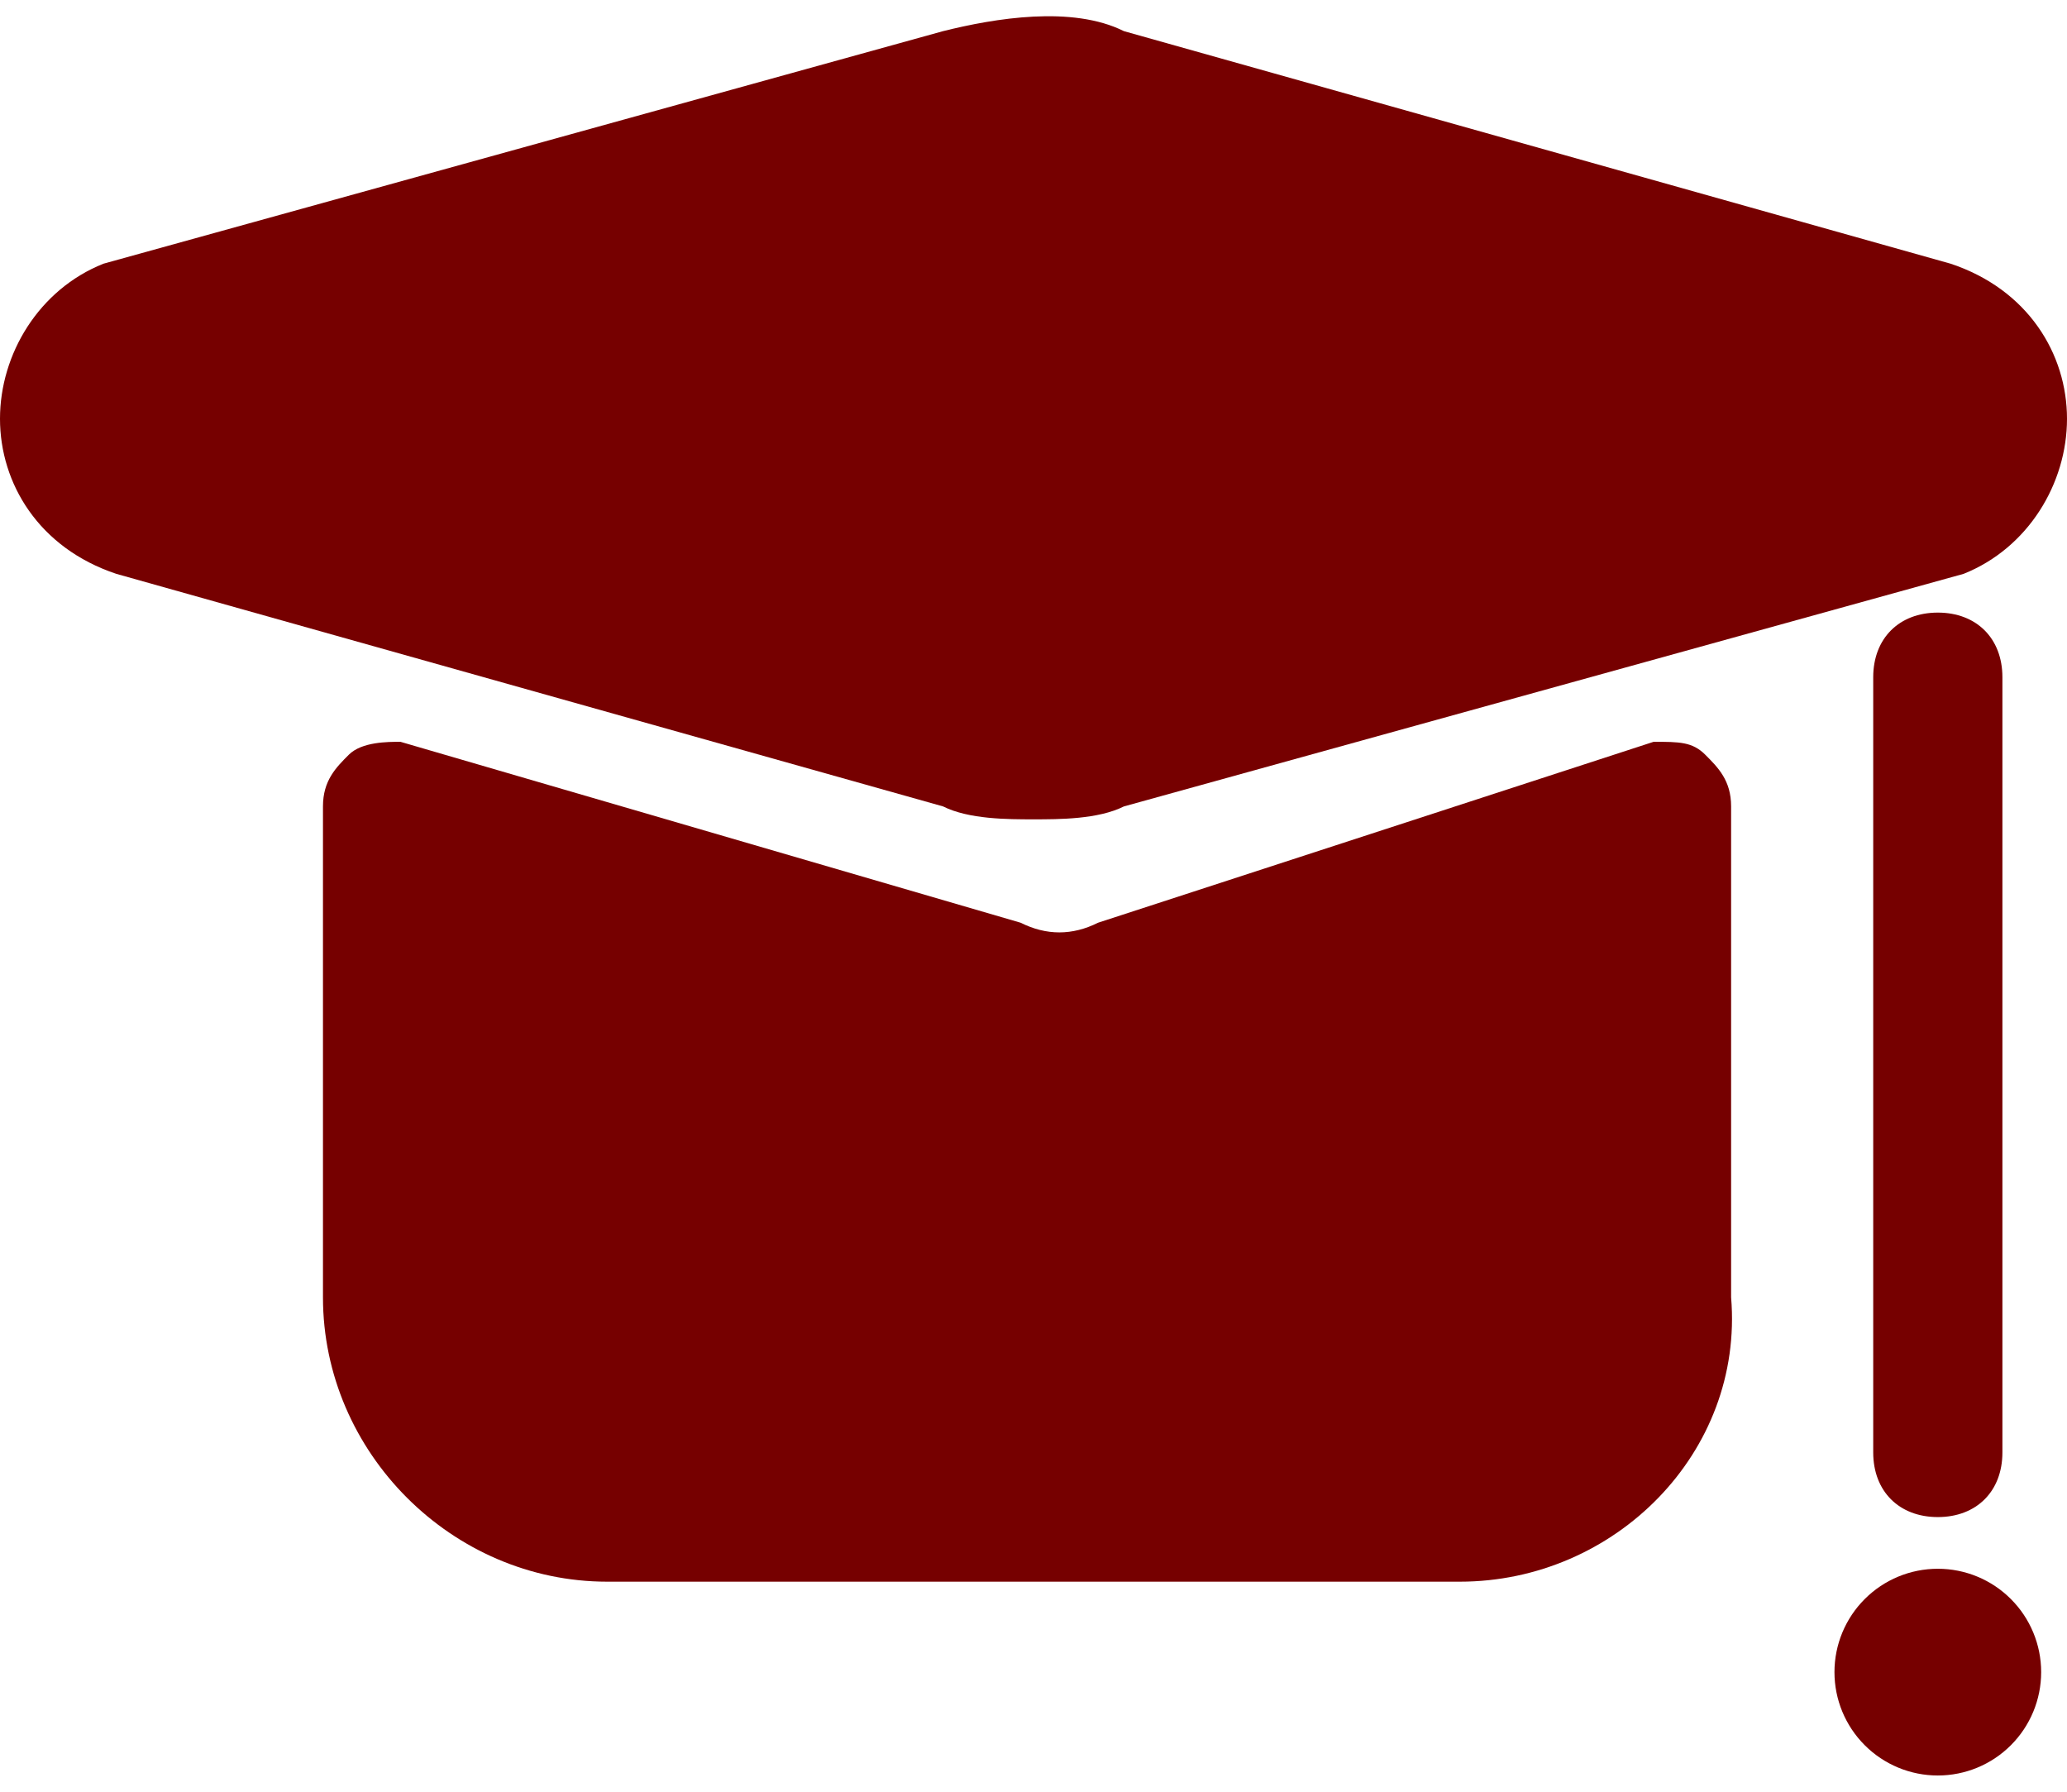 <svg width="60" height="52" viewBox="0 0 60 52" fill="none" xmlns="http://www.w3.org/2000/svg">
<path d="M27.375 23.404C28.125 23.779 29.25 23.779 30 23.779C30.75 23.779 31.875 23.779 32.625 23.404L57 16.654C58.875 15.904 60 14.029 60 12.154C60 10.279 58.875 8.404 56.625 7.654L32.625 0.904C31.125 0.154 28.875 0.529 27.375 0.904L3 7.654C1.125 8.404 0 10.279 0 12.154C0 14.029 1.125 15.904 3.375 16.654L27.375 23.404Z" fill="#760000"/>
<path d="M9.375 37.654C9.375 42.154 13.125 45.904 17.625 45.904H42.375C46.875 45.904 50.625 42.154 50.25 37.654V23.404C50.25 22.654 49.875 22.279 49.5 21.904C49.125 21.529 48.75 21.529 48 21.529L31.875 26.779C31.125 27.154 30.375 27.154 29.625 26.779L11.625 21.529C11.25 21.529 10.5 21.529 10.125 21.904C9.75 22.279 9.375 22.654 9.375 23.404V37.654Z" fill="#760000"/>
<path d="M56.25 44.029C55.125 44.029 54.375 43.279 54.375 42.154V19.654C54.375 18.529 55.125 17.779 56.25 17.779C57.375 17.779 58.125 18.529 58.125 19.654V42.154C58.125 43.279 57.375 44.029 56.25 44.029Z" fill="#760000"/>
<path d="M54.129 50.65C53.566 50.088 53.25 49.325 53.25 48.529C53.25 47.733 53.566 46.97 54.129 46.408C54.691 45.845 55.454 45.529 56.25 45.529C57.046 45.529 57.809 45.845 58.371 46.408C58.934 46.97 59.25 47.733 59.25 48.529C59.25 49.325 58.934 50.088 58.371 50.65C57.809 51.213 57.046 51.529 56.25 51.529C55.454 51.529 54.691 51.213 54.129 50.65Z" fill="#760000"/>
</svg>
